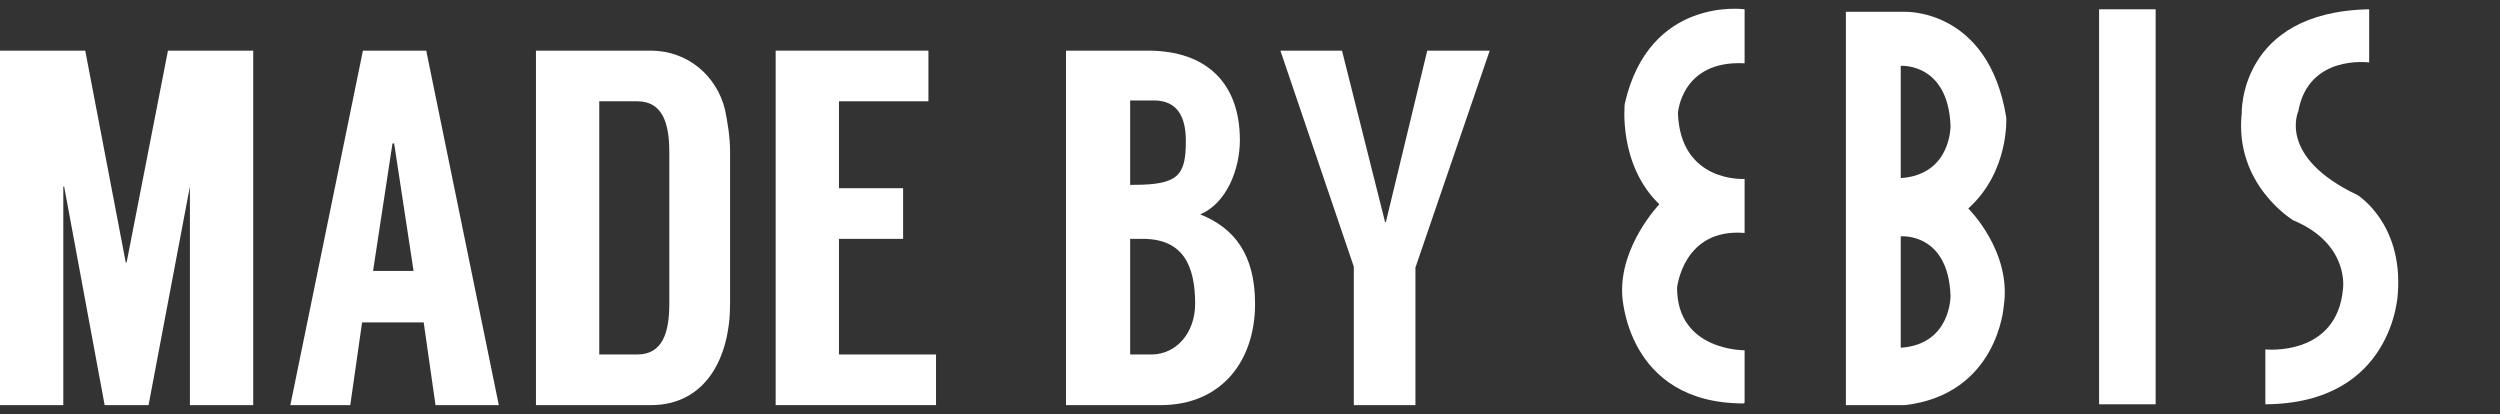 <?xml version="1.0" encoding="utf-8"?>
<!-- Generator: Adobe Illustrator 24.1.0, SVG Export Plug-In . SVG Version: 6.00 Build 0)  -->
<svg version="1.1" id="レイヤー_1" xmlns="http://www.w3.org/2000/svg" xmlns:xlink="http://www.w3.org/1999/xlink" x="0px"
	 y="0px" viewBox="0 0 296.2 49.1" style="enable-background:new 0 0 296.2 49.1;" xml:space="preserve">
<rect x="0" y="0" width="296.2" height="49.1" fill="#333333" stroke="none"/>
<style type="text/css">
	.st0{fill:#FFFFFF;}
</style>
<path class="st0" d="M206.7,47.7v-6.2c0,0-8,0.1-8-7.4c0,0,0.7-7.1,8-6.5v-6.4c0,0-7.6,0.5-7.9-7.8c0,0,0.4-6.3,7.9-5.9V1.1
	c0,0-11.3-1.6-14.2,11.2c0,0-0.8,7.2,4.1,11.9c0,0-4.7,4.9-4.4,10.7c0,0,0.4,12.9,14.4,12.9"/>
<path class="st0" d="M218.7,1.4h7c0,0,9.9-0.4,12,12.5c0,0,0.4,6.4-4.5,10.8c0,0,5.2,5.1,4.2,11.6c0,0-0.7,10.4-11.7,11.7h-7V1.4
	 M225.2,21.1c6-0.4,5.9-6.2,5.9-6.2c-0.3-7.5-5.9-7.1-5.9-7.1V21.1 M225.2,41.2c6-0.4,5.9-6.2,5.9-6.2c-0.3-7.5-5.9-7-5.9-7V41.2z"
	/>
<rect x="248.7" y="1.1" class="st0" width="6.7" height="46.8"/>
<path class="st0" d="M280.7,1.1v6.3c0,0-7.2-1-8.4,5.8c0,0-2.5,5.4,7,9.9c0,0,5.4,3.3,4.8,11.6c0,0-0.4,13.1-15.7,13.2v-6.5
	c0,0,8.5,0.9,9.2-7.2c0,0,0.8-5.3-5.9-8.1c0,0-7-4.2-6.1-12.7C265.6,13.5,265.2,1.4,280.7,1.1z"/>
<g>
	<path class="st0" d="M30,6v42h-7.5V22.1L17.6,48h-5.2L7.6,22.1H7.5V48H0V6h10.1l4.8,25.1H15L19.9,6H30z"/>
	<path class="st0" d="M50.2,38.2h-7.3L41.5,48h-7.1L43,6h7.5l8.6,42h-7.5L50.2,38.2z M49,32.1L46.7,17h-0.2l-2.3,15.1H49z"/>
	<path class="st0" d="M86.5,18v18c0,6.4-2.9,12-9.4,12H63.5V6h13.6c4.3,0,7.8,2.9,8.8,7C86.2,14.5,86.5,16.2,86.5,18z M75.5,42
		c3,0,3.8-2.6,3.8-6V18c0-3.4-0.8-6-3.8-6H71v30H75.5z"/>
	<path class="st0" d="M99.4,12v10.3h7.6v6h-7.6V42h11.5v6h-19V6H110v6H99.4z"/>
	<path class="st0" d="M148.7,36c0,6.8-4,12-11.2,12h-11.2V6h9.7c7,0,10.9,3.9,10.9,10.6c0,3.5-1.6,7.5-4.7,8.8
		C146.2,27,148.7,30.1,148.7,36z M133.9,21.9h0.4c5.3,0,6.2-1.1,6.2-5.2c0-3-1.1-4.8-3.8-4.8h-2.8L133.9,21.9L133.9,21.9z M136.4,42
		c3,0,5.2-2.6,5.2-6c0-4.5-1.4-7.7-6.2-7.7h-1.5V42H136.4z"/>
	<path class="st0" d="M167.7,48h-7.3V31.6L151.7,6h7.3l5.1,20.3h0.1L169.1,6h7.4l-8.8,25.7V48z"/>
</g>
</svg>
